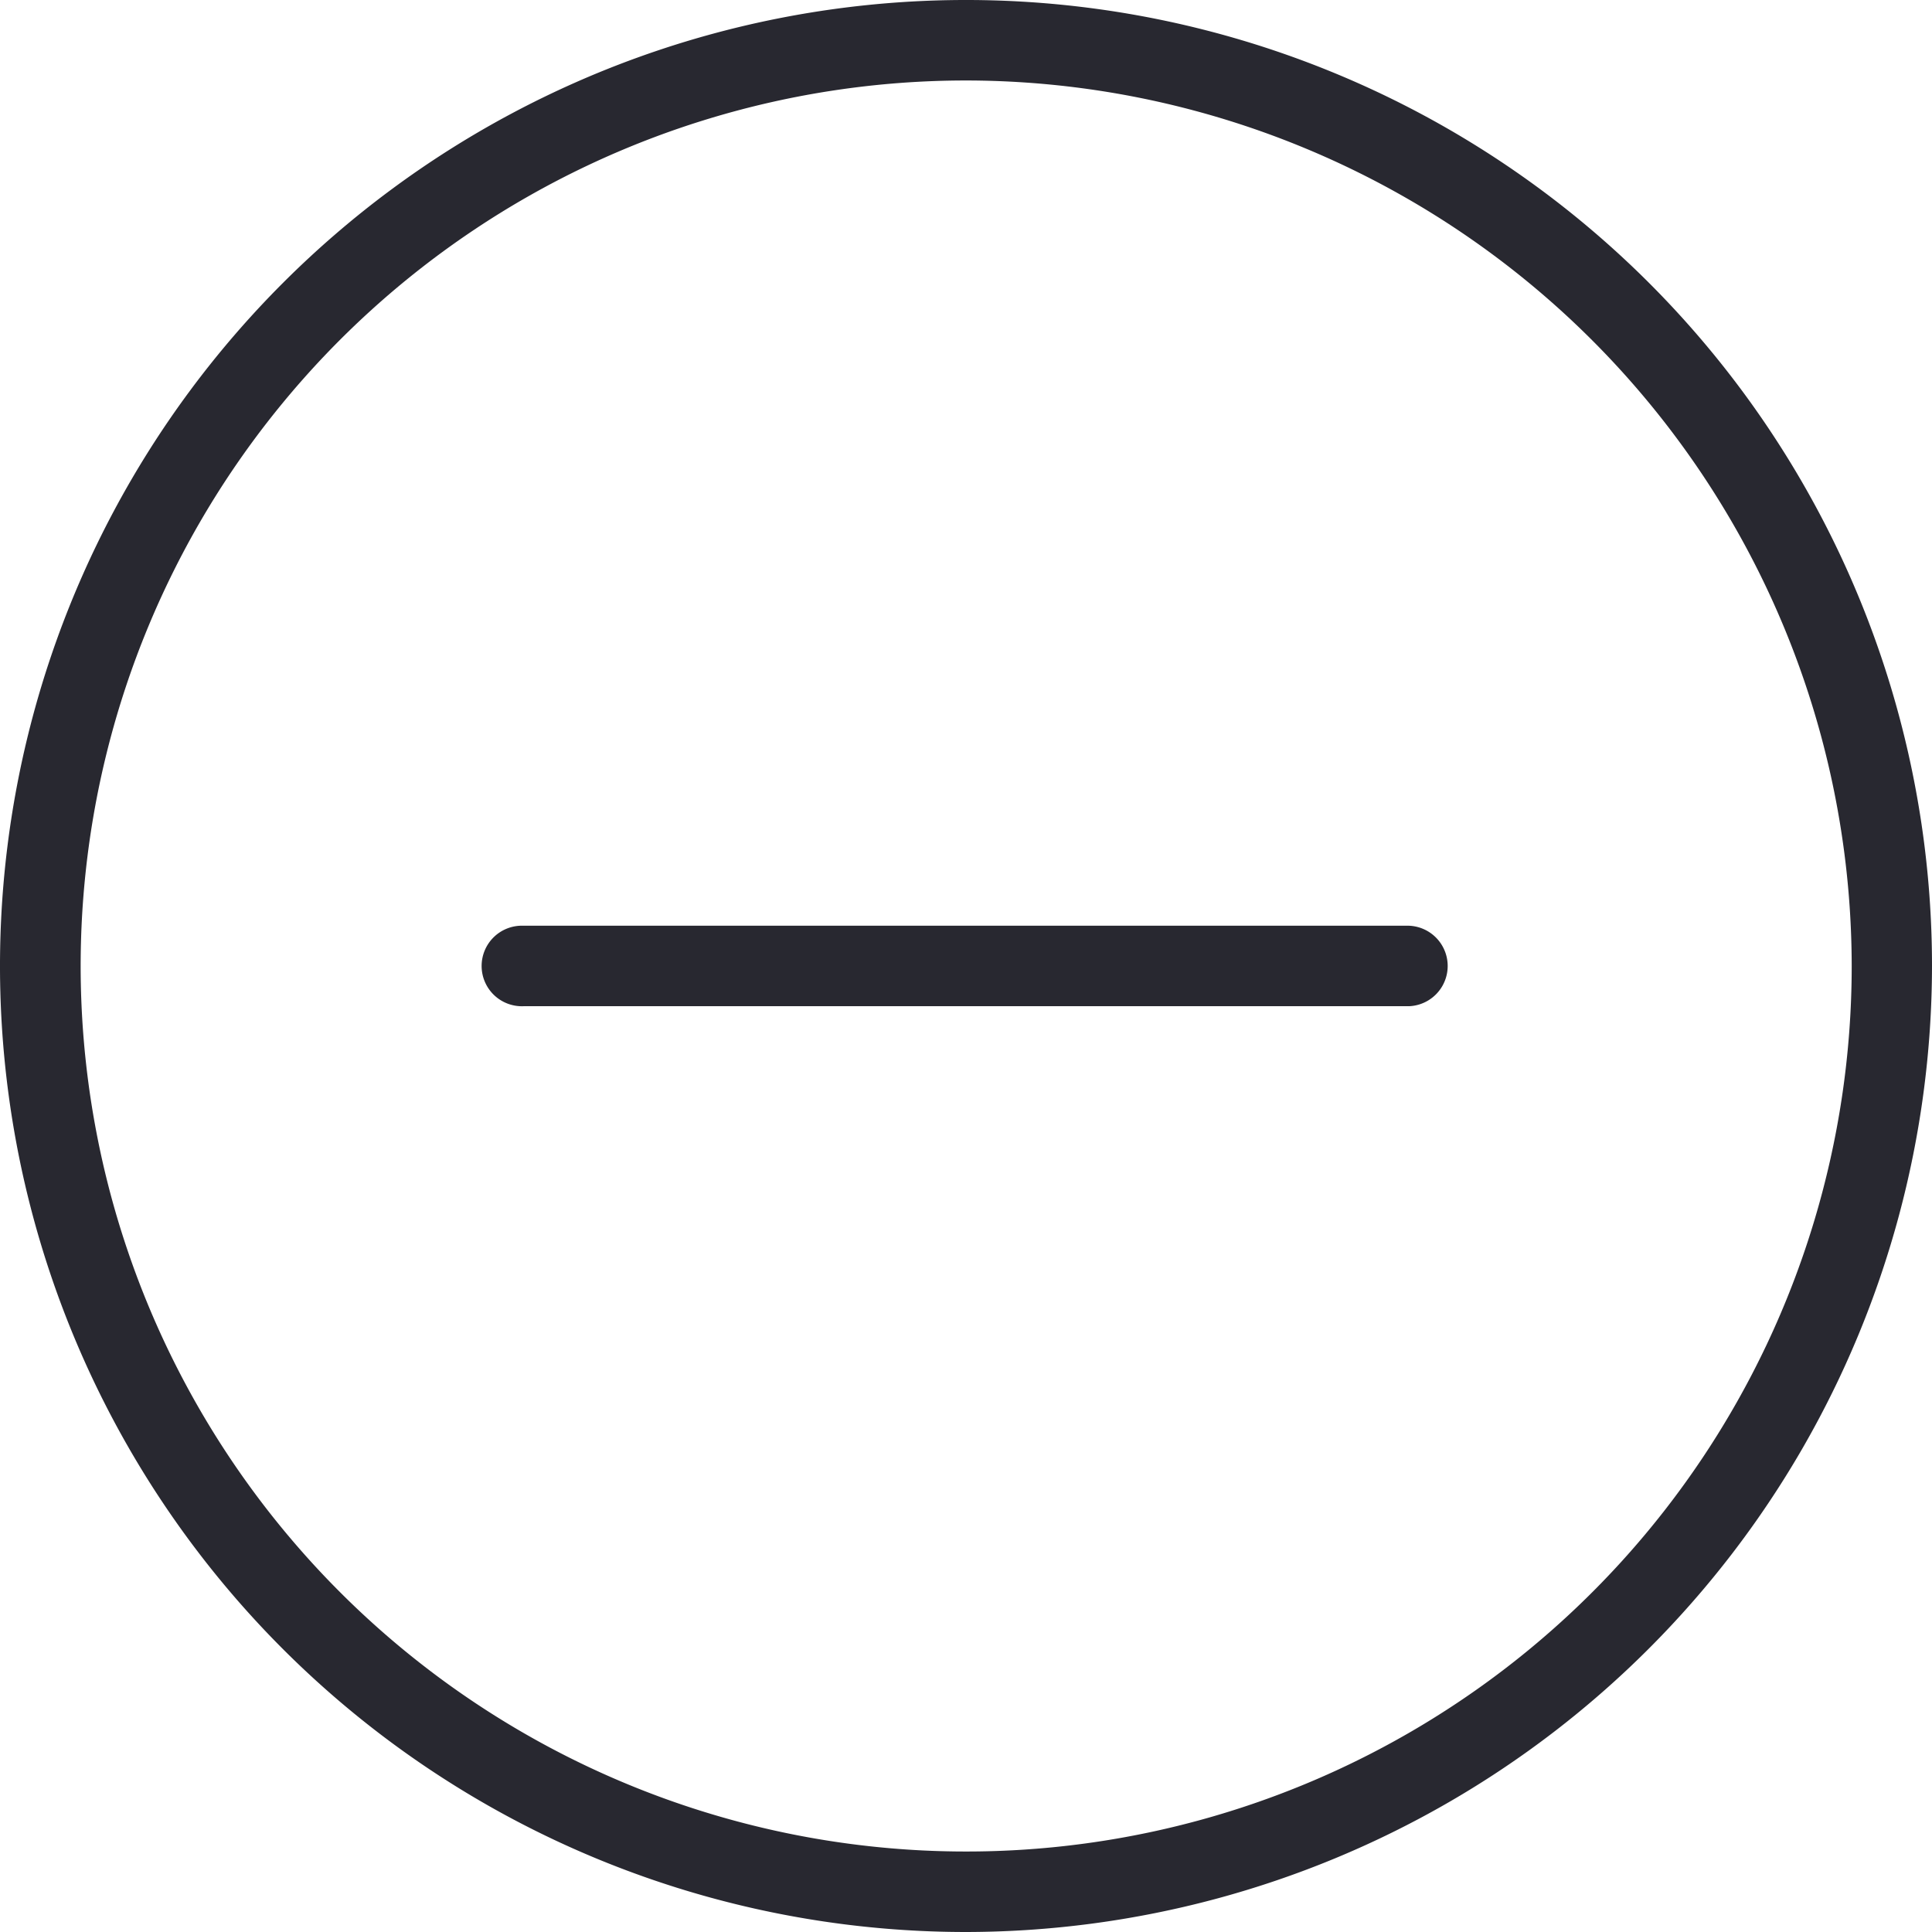 <svg xmlns="http://www.w3.org/2000/svg" width="32" height="32"><path fill="#282830" d="M16 32a16 16 0 1116-16 16.019 16.019 0 01-16 16zm0-30.667A14.667 14.667 0 1030.67 16 14.684 14.684 0 0016 1.333zm7.334 15.333H8.67a.667.667 0 110-1.333h14.667a.667.667 0 010 1.333z"/></svg>